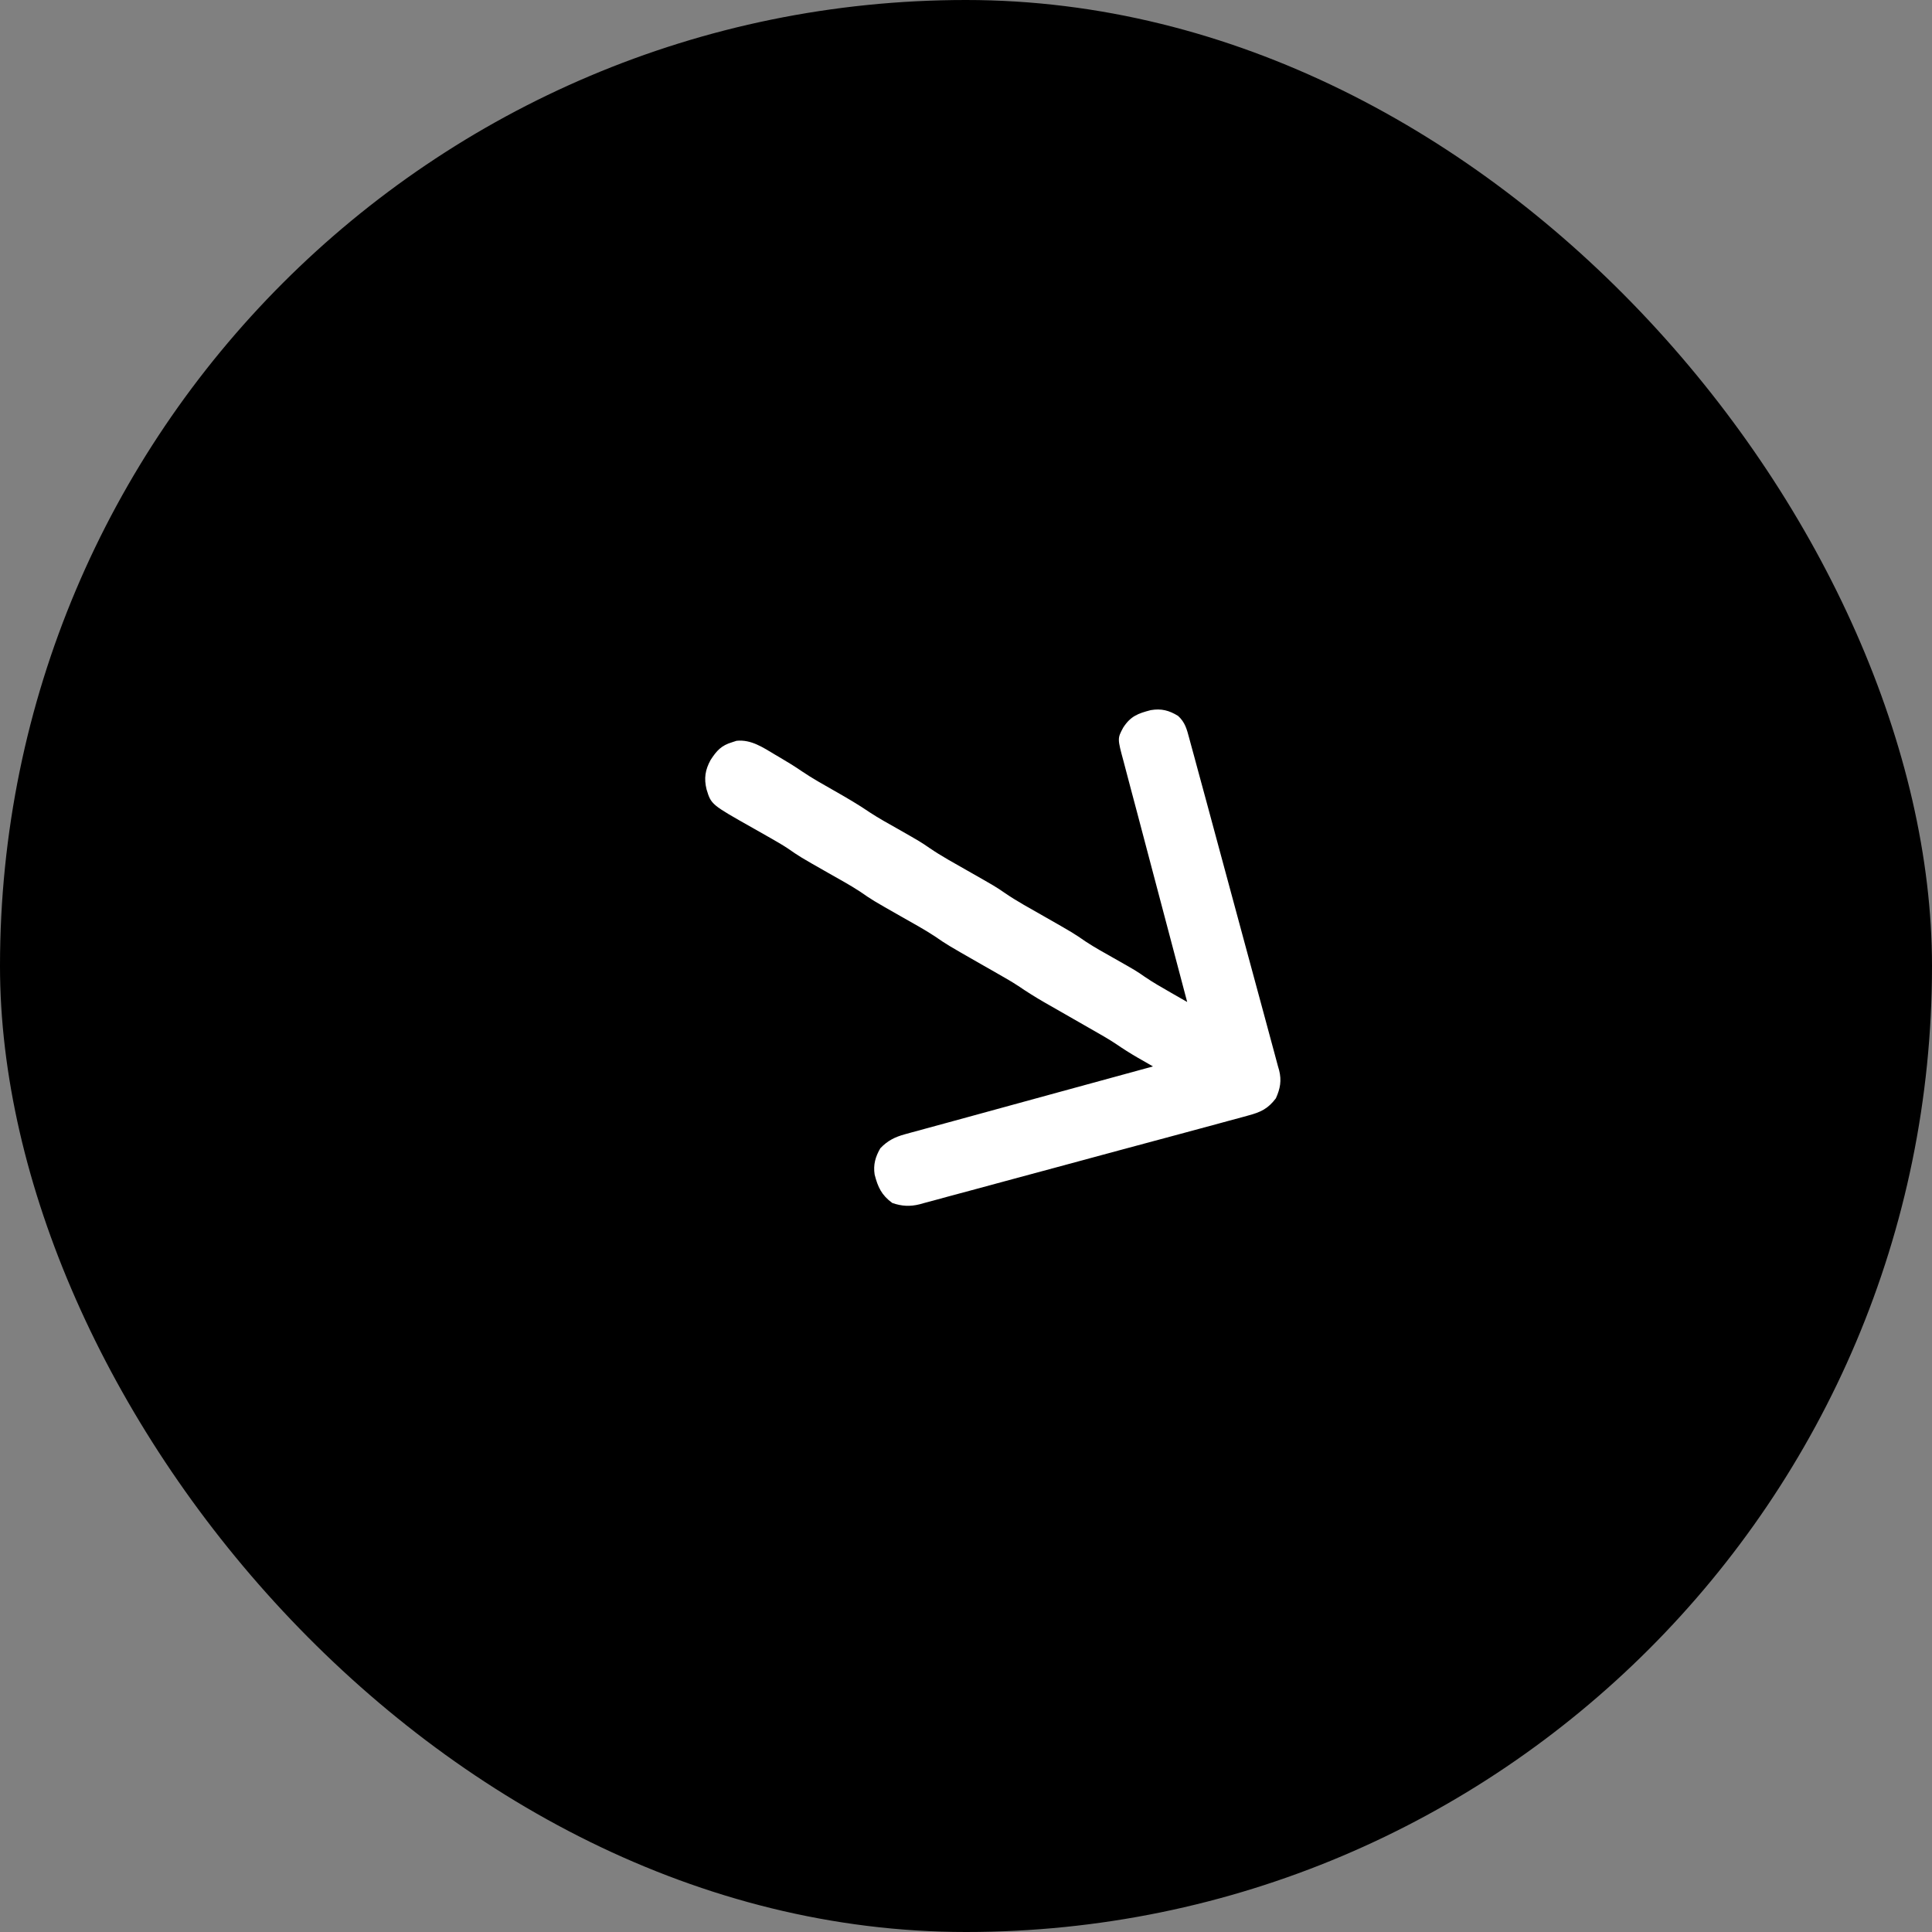 <svg width="41" height="41" viewBox="0 0 41 41" fill="none" xmlns="http://www.w3.org/2000/svg">
<rect x="0" y="0" width="41" height="41" fill="#808080" stroke="none"/>
<rect width="41" height="41" rx="20.5" fill="black"/>
<path d="M25.238 15.669C25.25 15.715 25.25 15.715 25.263 15.762C25.292 15.866 25.32 15.97 25.348 16.073C25.368 16.148 25.388 16.222 25.408 16.296C25.475 16.54 25.541 16.784 25.607 17.028C25.629 17.112 25.652 17.196 25.675 17.28C25.769 17.629 25.864 17.979 25.958 18.328C26.093 18.829 26.228 19.329 26.364 19.83C26.46 20.182 26.555 20.534 26.65 20.886C26.706 21.096 26.763 21.306 26.821 21.517C26.875 21.714 26.928 21.912 26.981 22.11C27 22.183 27.02 22.255 27.04 22.328C27.068 22.427 27.094 22.526 27.12 22.626C27.128 22.654 27.137 22.682 27.145 22.712C27.2 22.931 27.169 23.102 27.076 23.308C26.908 23.53 26.754 23.602 26.492 23.672C26.461 23.681 26.431 23.689 26.399 23.698C26.297 23.725 26.194 23.753 26.091 23.781C26.018 23.801 25.945 23.821 25.871 23.841C25.671 23.895 25.471 23.949 25.272 24.003C25.147 24.036 25.022 24.07 24.897 24.104C24.506 24.209 24.116 24.314 23.725 24.419C23.274 24.541 22.823 24.663 22.372 24.785C22.024 24.88 21.675 24.974 21.326 25.067C21.118 25.123 20.91 25.179 20.702 25.236C20.506 25.29 20.31 25.342 20.114 25.394C20.042 25.413 19.971 25.433 19.899 25.453C19.801 25.48 19.702 25.506 19.604 25.532C19.576 25.54 19.548 25.548 19.519 25.556C19.313 25.608 19.137 25.599 18.936 25.529C18.709 25.364 18.629 25.192 18.561 24.926C18.529 24.717 18.577 24.55 18.681 24.369C18.833 24.208 18.991 24.129 19.203 24.071C19.25 24.058 19.296 24.046 19.344 24.032C19.395 24.018 19.447 24.005 19.498 23.991C19.552 23.976 19.606 23.961 19.66 23.946C19.807 23.905 19.954 23.866 20.101 23.826C20.255 23.784 20.408 23.742 20.562 23.7C20.852 23.62 21.143 23.54 21.434 23.461C21.765 23.371 22.096 23.28 22.427 23.189C23.107 23.003 23.788 22.817 24.468 22.631C24.433 22.611 24.397 22.59 24.36 22.569C24.312 22.542 24.264 22.514 24.217 22.487C24.193 22.473 24.169 22.46 24.145 22.446C23.985 22.354 23.832 22.256 23.68 22.152C23.524 22.048 23.361 21.957 23.199 21.864C23.162 21.843 23.125 21.822 23.087 21.8C22.97 21.733 22.853 21.666 22.736 21.599C22.582 21.511 22.427 21.422 22.273 21.334C22.221 21.304 22.221 21.304 22.168 21.274C21.978 21.165 21.795 21.05 21.613 20.926C21.477 20.836 21.336 20.756 21.194 20.675C21.164 20.658 21.133 20.64 21.102 20.622C21.005 20.567 20.909 20.512 20.812 20.457C20.095 20.047 20.095 20.047 19.84 19.871C19.61 19.72 19.367 19.588 19.128 19.452C18.516 19.104 18.516 19.104 18.253 18.922C18.03 18.776 17.794 18.649 17.563 18.517C16.977 18.184 16.977 18.184 16.711 18C16.593 17.923 16.47 17.852 16.347 17.782C16.323 17.768 16.299 17.755 16.273 17.74C16.172 17.683 16.071 17.625 15.97 17.568C15.092 17.073 15.092 17.073 14.994 16.751C14.937 16.519 14.965 16.337 15.08 16.128C15.209 15.929 15.307 15.82 15.538 15.751C15.568 15.741 15.599 15.731 15.63 15.721C15.939 15.688 16.193 15.863 16.448 16.015C16.482 16.035 16.517 16.055 16.552 16.076C16.713 16.17 16.87 16.267 17.023 16.372C17.243 16.521 17.474 16.649 17.704 16.78C17.962 16.927 18.216 17.074 18.461 17.242C18.653 17.368 18.854 17.478 19.054 17.591C19.538 17.867 19.538 17.867 19.721 17.993C19.978 18.169 20.253 18.318 20.523 18.472C21.133 18.819 21.133 18.819 21.316 18.945C21.578 19.126 21.86 19.277 22.136 19.435C22.78 19.802 22.78 19.802 23.041 19.982C23.231 20.108 23.431 20.216 23.629 20.329C24.114 20.604 24.114 20.604 24.29 20.727C24.47 20.85 24.658 20.957 24.847 21.065C24.897 21.093 24.897 21.093 24.948 21.123C25.03 21.17 25.112 21.217 25.194 21.264C25.186 21.236 25.179 21.207 25.171 21.178C24.988 20.487 24.805 19.796 24.623 19.105C24.535 18.77 24.447 18.436 24.358 18.102C24.28 17.811 24.203 17.519 24.127 17.227C24.086 17.073 24.046 16.919 24.004 16.765C23.965 16.62 23.927 16.474 23.889 16.329C23.875 16.276 23.861 16.222 23.847 16.169C23.712 15.672 23.712 15.672 23.836 15.441C23.992 15.199 24.15 15.14 24.421 15.07C24.645 15.032 24.808 15.075 25 15.192C25.151 15.329 25.187 15.479 25.238 15.669Z" fill="white"/>
</svg>
